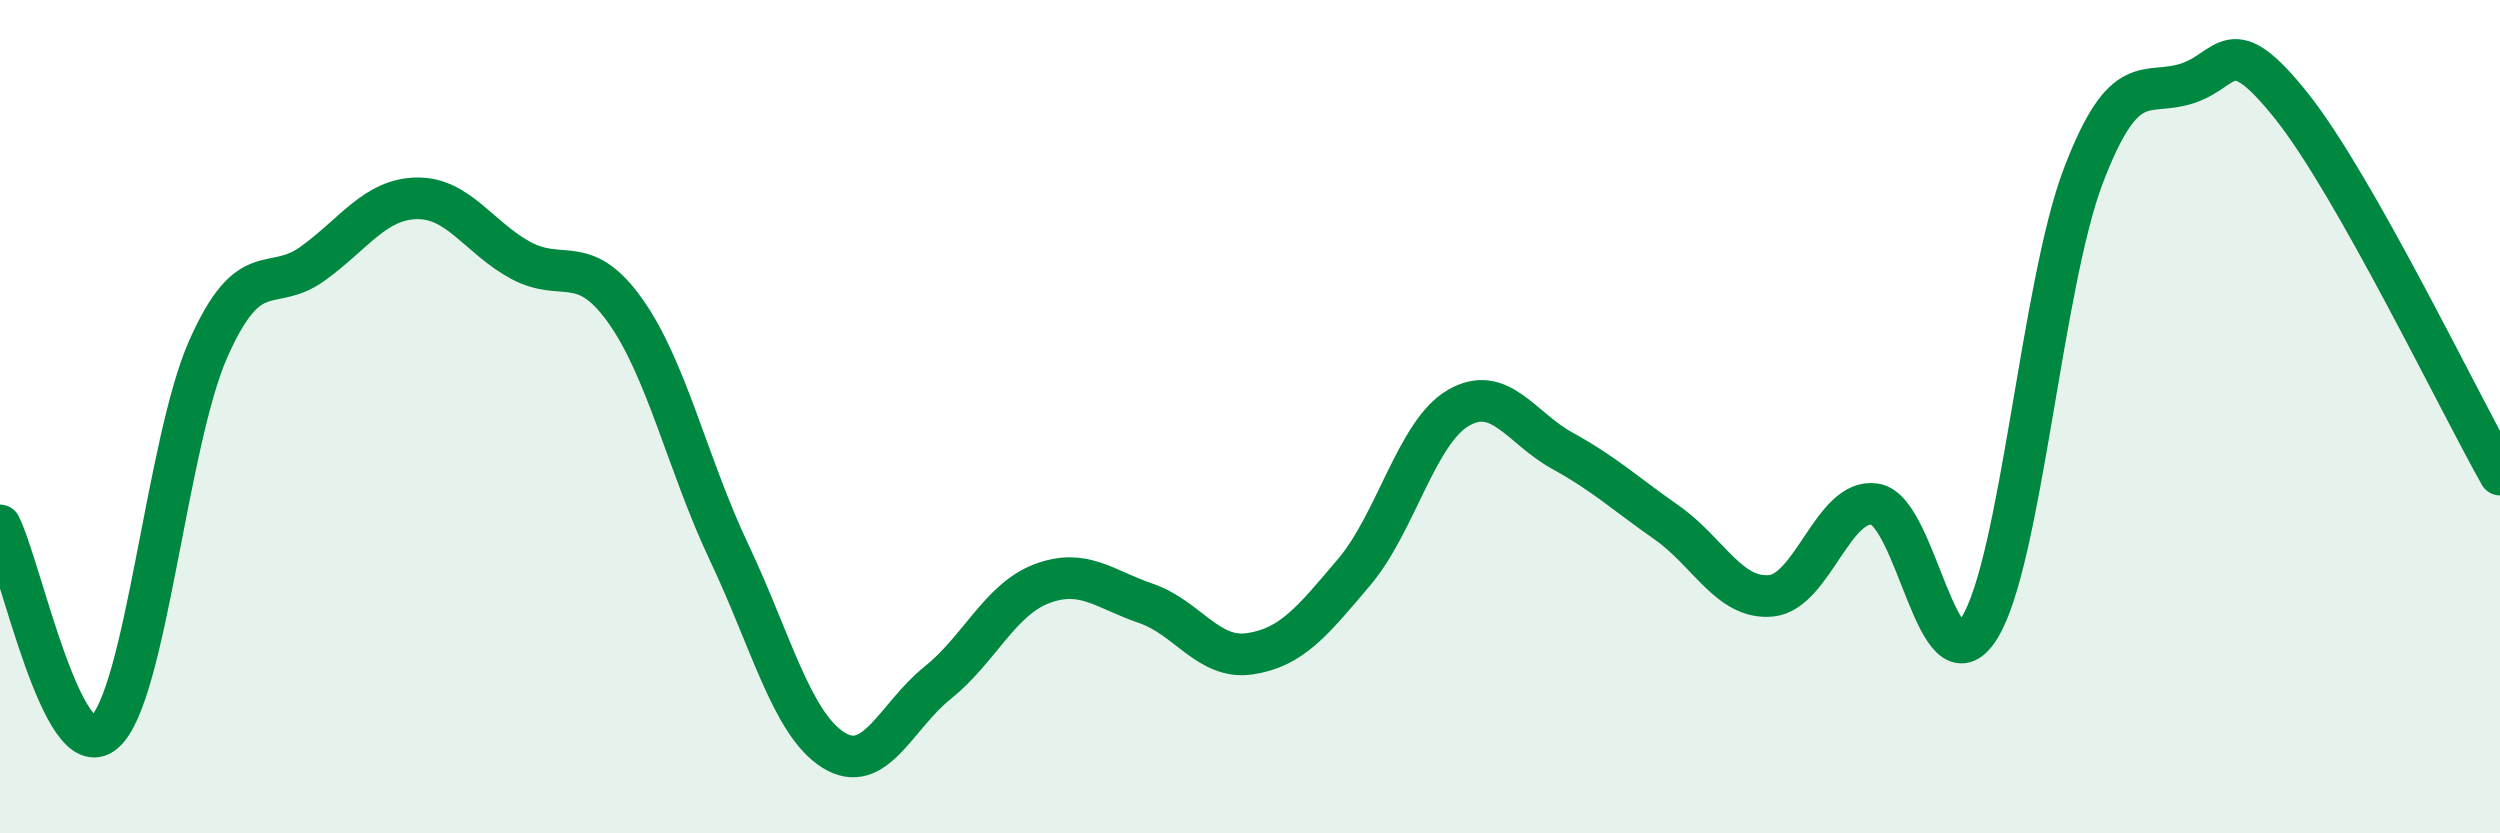 
    <svg width="60" height="20" viewBox="0 0 60 20" xmlns="http://www.w3.org/2000/svg">
      <path
        d="M 0,12.61 C 0.5,13.6 1.5,18.43 2.5,17.58 C 3.5,16.73 4,10.62 5,8.37 C 6,6.12 6.5,7.05 7.5,6.33 C 8.5,5.61 9,4.78 10,4.76 C 11,4.74 11.5,5.71 12.5,6.25 C 13.5,6.79 14,6.05 15,7.45 C 16,8.85 16.5,11.15 17.5,13.26 C 18.5,15.37 19,17.37 20,18 C 21,18.63 21.5,17.19 22.5,16.39 C 23.5,15.59 24,14.39 25,14.01 C 26,13.63 26.5,14.14 27.5,14.48 C 28.5,14.82 29,15.84 30,15.69 C 31,15.54 31.5,14.91 32.5,13.73 C 33.5,12.55 34,10.37 35,9.79 C 36,9.21 36.5,10.27 37.5,10.82 C 38.5,11.37 39,11.84 40,12.54 C 41,13.24 41.5,14.39 42.5,14.3 C 43.5,14.21 44,11.94 45,12.1 C 46,12.26 46.5,16.66 47.5,15.08 C 48.5,13.5 49,6.84 50,4.22 C 51,1.6 51.5,2.33 52.5,2 C 53.5,1.67 53.5,0.67 55,2.55 C 56.5,4.43 59,9.62 60,11.39L60 20L0 20Z"
        fill="#008740"
        opacity="0.1"
        stroke-linecap="round"
        stroke-linejoin="round"
      />
      <path
        d="M 0,12.61 C 0.5,13.6 1.5,18.43 2.5,17.58 C 3.5,16.73 4,10.62 5,8.37 C 6,6.12 6.5,7.05 7.5,6.33 C 8.5,5.61 9,4.78 10,4.76 C 11,4.74 11.5,5.71 12.5,6.25 C 13.5,6.79 14,6.05 15,7.45 C 16,8.85 16.5,11.15 17.5,13.26 C 18.5,15.37 19,17.37 20,18 C 21,18.63 21.5,17.19 22.5,16.39 C 23.5,15.59 24,14.39 25,14.01 C 26,13.63 26.5,14.14 27.5,14.48 C 28.5,14.82 29,15.84 30,15.69 C 31,15.54 31.5,14.91 32.5,13.73 C 33.5,12.55 34,10.37 35,9.79 C 36,9.21 36.5,10.27 37.5,10.82 C 38.5,11.37 39,11.84 40,12.54 C 41,13.24 41.5,14.39 42.5,14.3 C 43.5,14.21 44,11.94 45,12.1 C 46,12.26 46.5,16.66 47.5,15.08 C 48.5,13.5 49,6.84 50,4.22 C 51,1.6 51.5,2.33 52.5,2 C 53.5,1.67 53.5,0.67 55,2.55 C 56.5,4.43 59,9.62 60,11.39"
        stroke="#008740"
        stroke-width="1"
        fill="none"
        stroke-linecap="round"
        stroke-linejoin="round"
      />
    </svg>
  